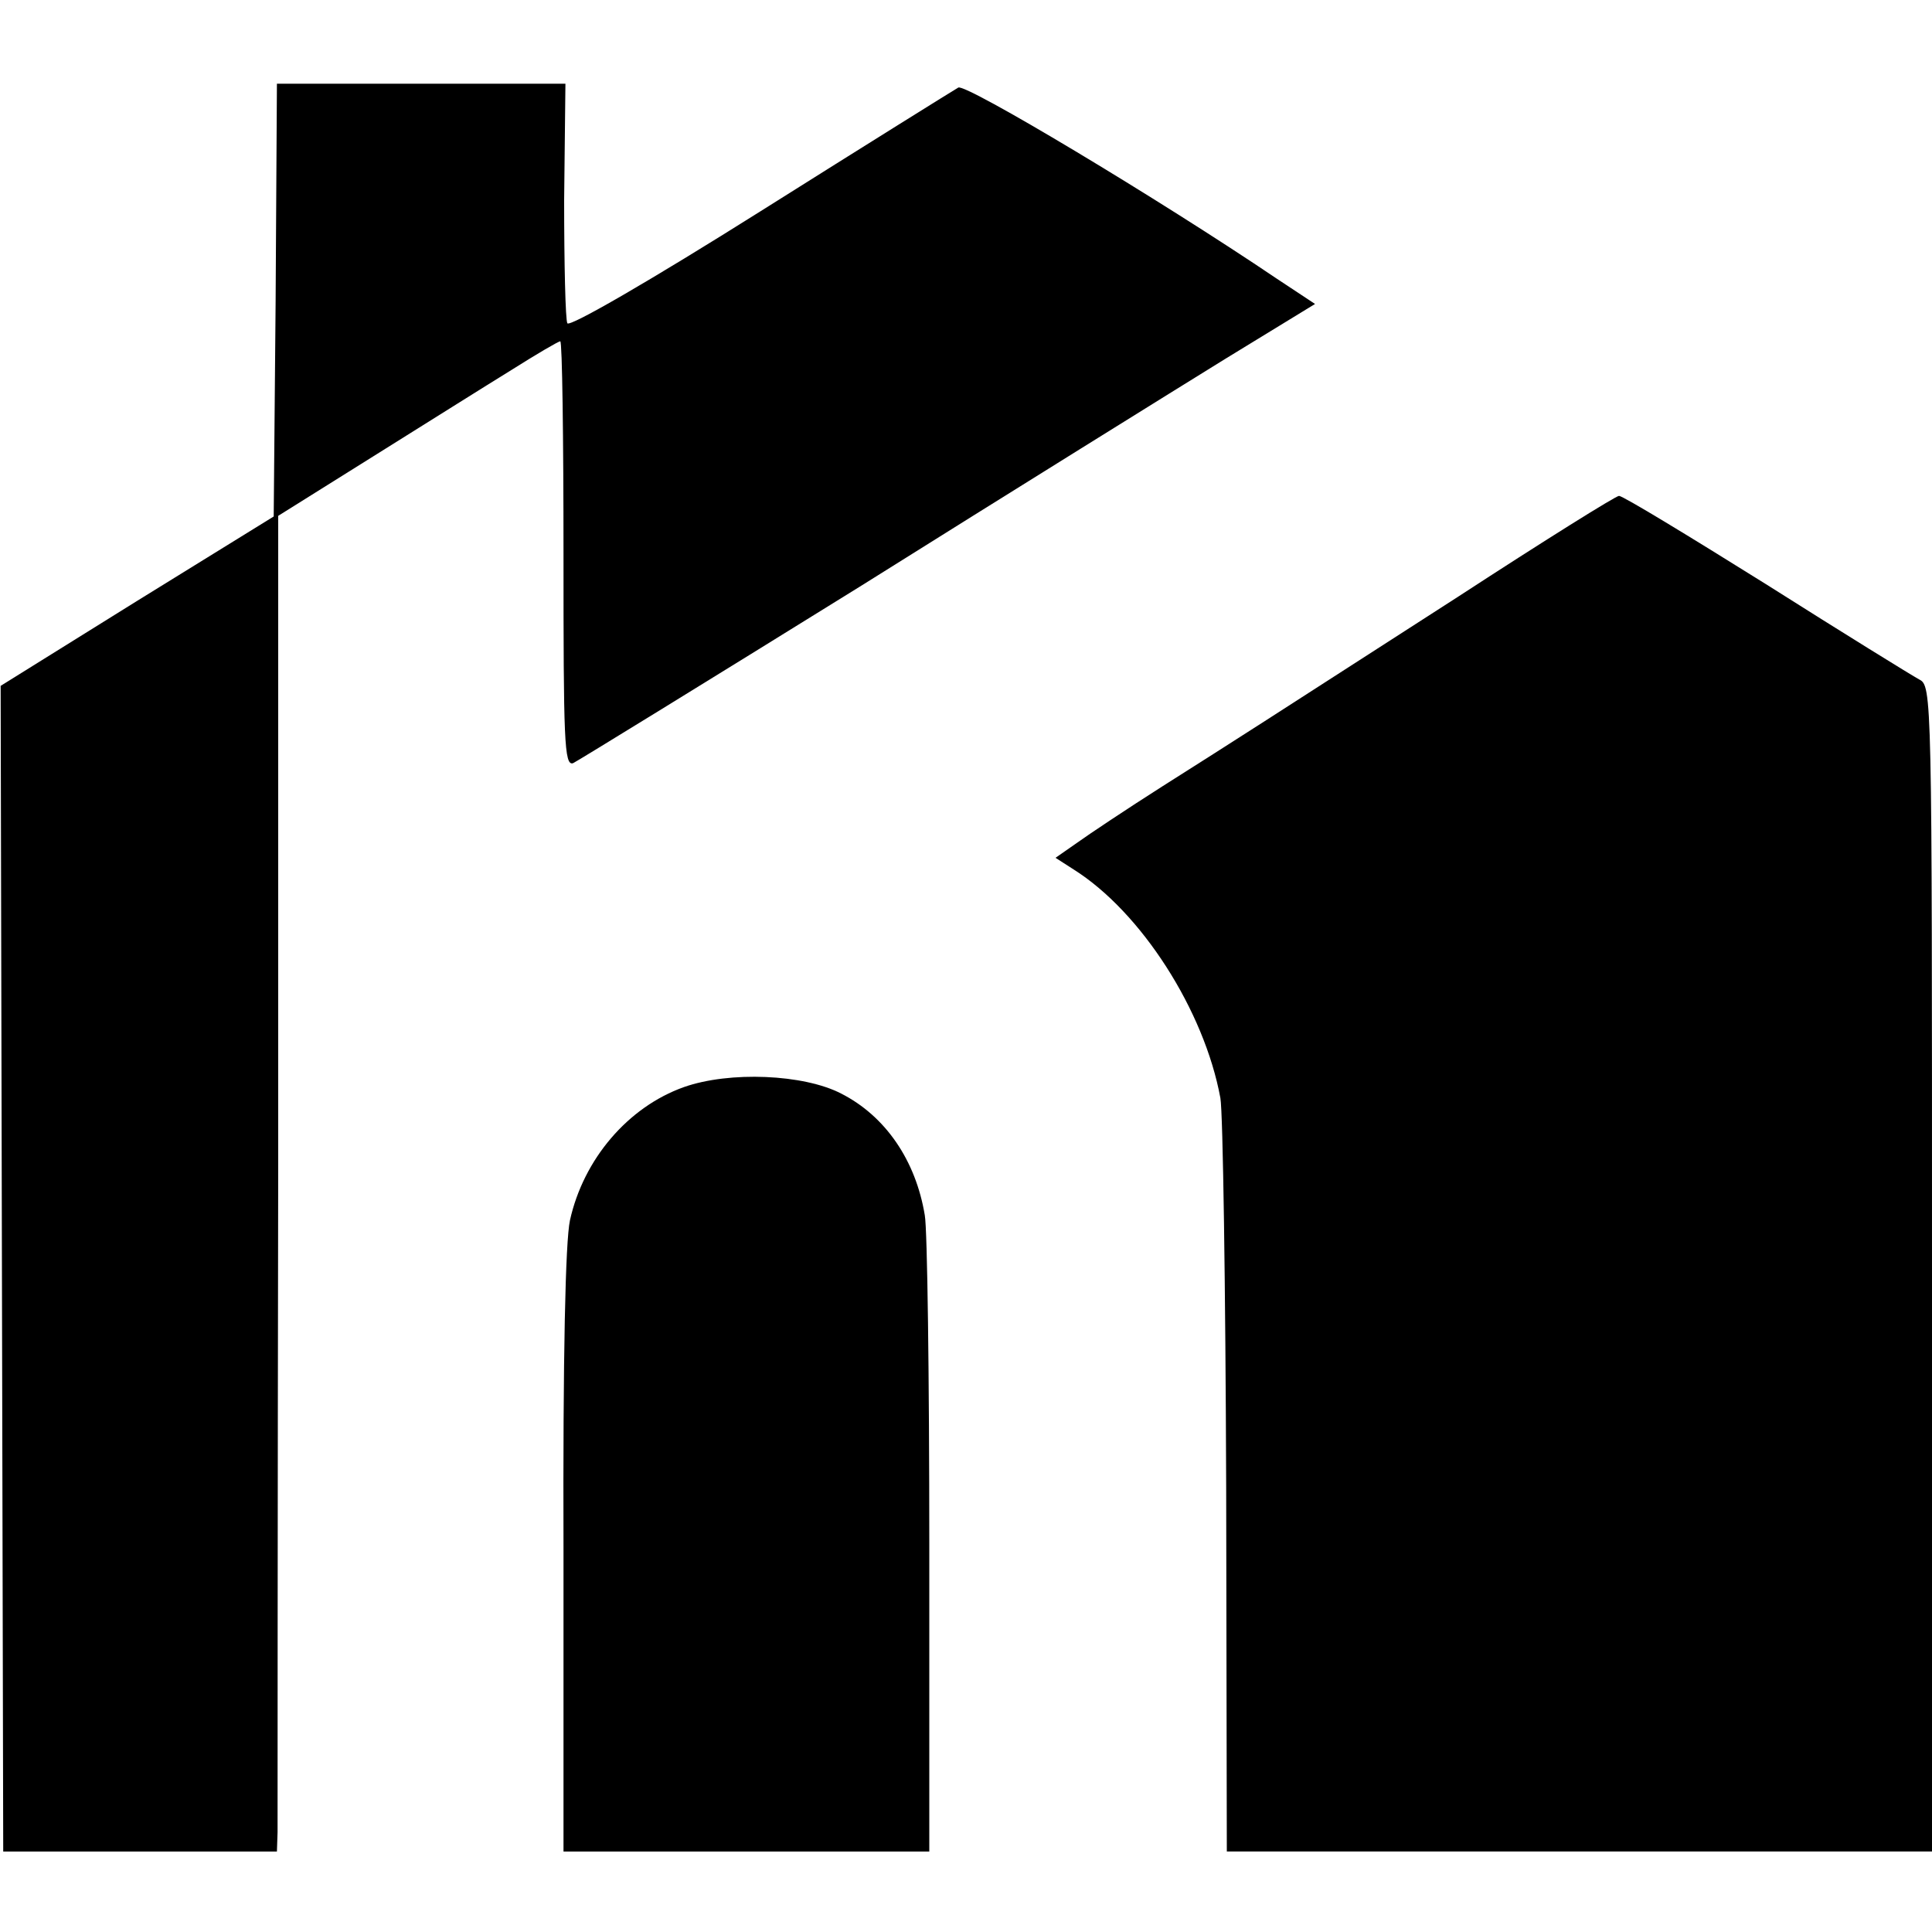 <?xml version="1.0" standalone="no"?>
<!DOCTYPE svg PUBLIC "-//W3C//DTD SVG 20010904//EN"
 "http://www.w3.org/TR/2001/REC-SVG-20010904/DTD/svg10.dtd">
<svg version="1.0" xmlns="http://www.w3.org/2000/svg"
 width="300pt" height="300pt" viewBox="0 0 300 300"
 preserveAspectRatio="xMidYMid meet">
<g transform="translate(0,300) scale(0.1,-0.1)"
fill="#000000" stroke="none">
<path d="M428 2534 l-3 -336 -212 -131 -212 -132 2 -905 2 -905 213 0 212 0 1
30 c0 16 0 483 1 1037 l0 1007 147 92 c80 50 177 111 216 135 38 24 72 44 75
44 3 0 5 -149 5 -330 0 -290 1 -330 15 -325 8 4 208 127 445 274 236 148 492
307 568 354 l139 85 -59 39 c-185 125 -484 304 -495 297 -7 -4 -145 -90 -307
-192 -170 -107 -296 -180 -300 -174 -3 5 -5 92 -5 191 l2 181 -224 0 -224 0
-2 -336z"/>
<path d="M2265 2074 c-309 -199 -340 -219 -460 -295 -55 -35 -115 -75 -133
-88 l-33 -23 28 -18 c105 -66 203 -219 228 -355 4 -22 8 -294 9 -605 l1 -565
548 0 547 0 0 905 c0 895 0 905 -20 915 -11 6 -118 72 -238 148 -120 75 -222
137 -228 137 -5 0 -117 -70 -249 -156z"/>
<path d="M1062 1312 c-87 -31 -156 -112 -177 -207 -7 -33 -11 -208 -10 -515
l0 -465 284 0 284 0 0 475 c0 261 -3 492 -7 513 -14 85 -61 154 -130 189 -58
30 -173 35 -244 10z"/>
</g>
</svg>
